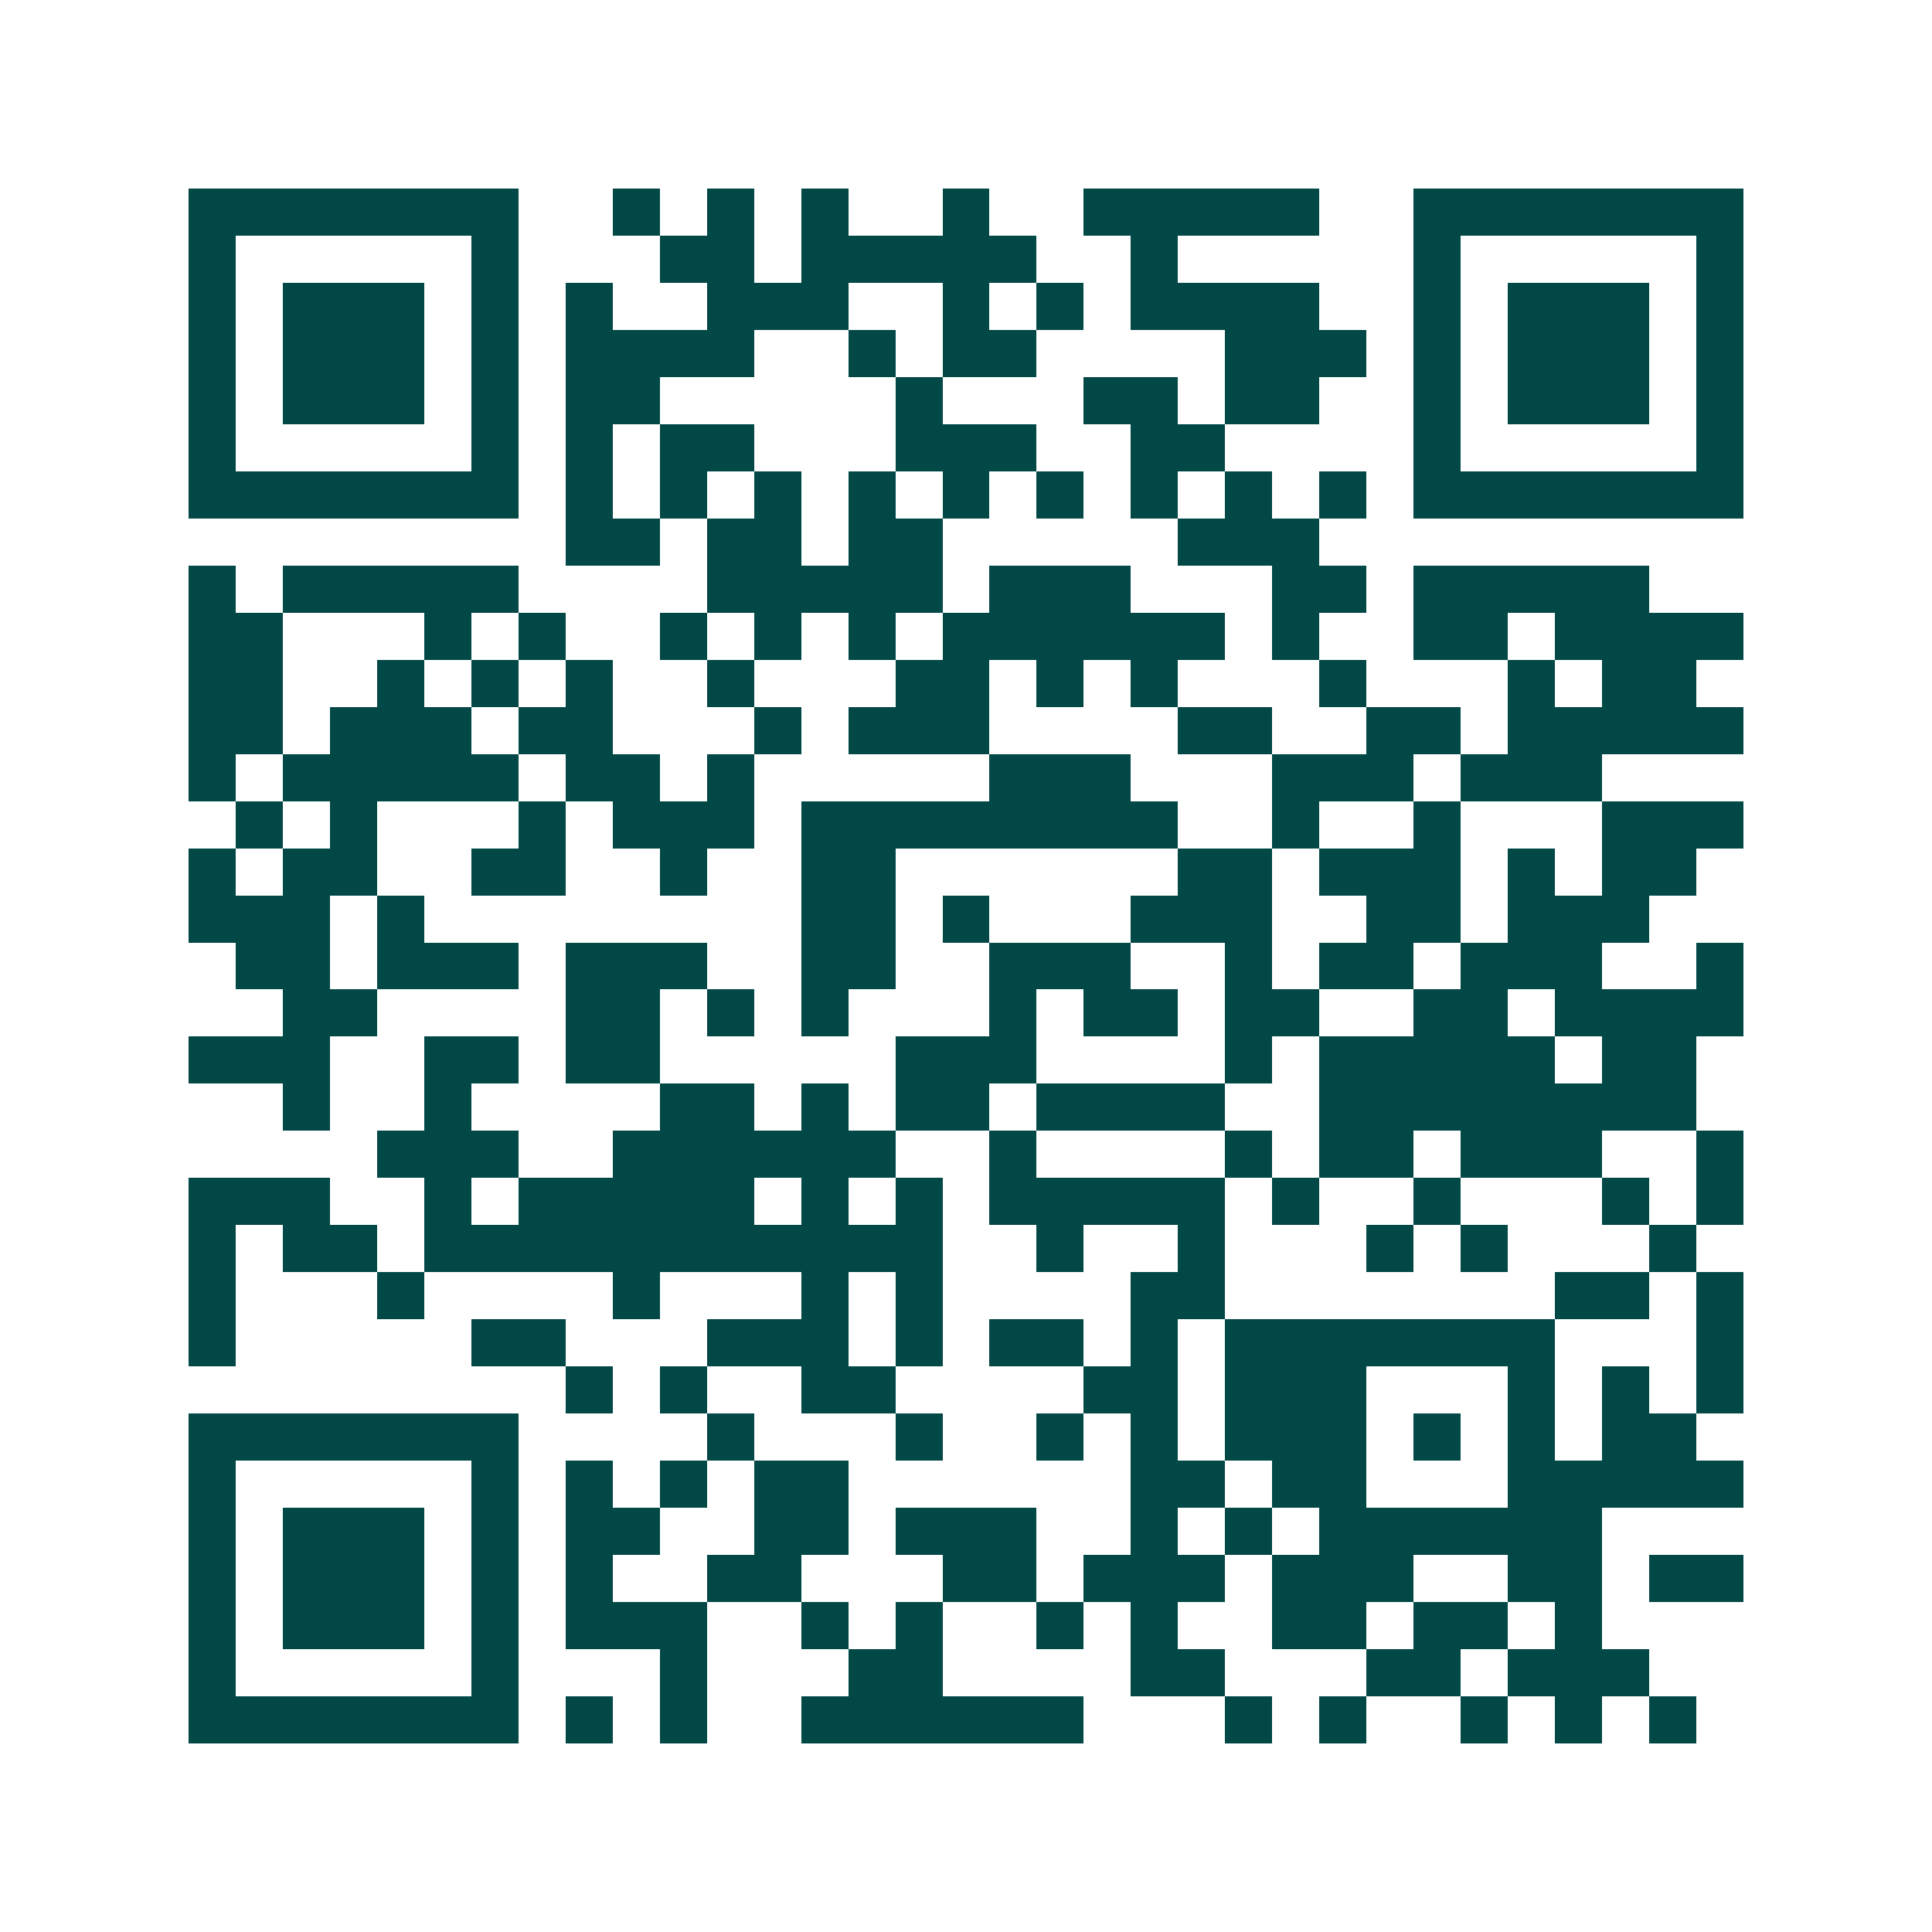 <svg xmlns="http://www.w3.org/2000/svg" width="200" height="200" viewBox="0 0 41 41" shape-rendering="crispEdges"><path fill="#ffffff" d="M0 0h41v41H0z"/><path stroke="#014847" d="M4 4.5h7m2 0h1m1 0h1m1 0h1m2 0h1m2 0h5m2 0h7M4 5.5h1m5 0h1m3 0h2m1 0h5m2 0h1m5 0h1m5 0h1M4 6.5h1m1 0h3m1 0h1m1 0h1m2 0h3m2 0h1m1 0h1m1 0h4m2 0h1m1 0h3m1 0h1M4 7.5h1m1 0h3m1 0h1m1 0h4m2 0h1m1 0h2m4 0h3m1 0h1m1 0h3m1 0h1M4 8.5h1m1 0h3m1 0h1m1 0h2m5 0h1m3 0h2m1 0h2m2 0h1m1 0h3m1 0h1M4 9.5h1m5 0h1m1 0h1m1 0h2m3 0h3m2 0h2m4 0h1m5 0h1M4 10.5h7m1 0h1m1 0h1m1 0h1m1 0h1m1 0h1m1 0h1m1 0h1m1 0h1m1 0h1m1 0h7M12 11.5h2m1 0h2m1 0h2m5 0h3M4 12.5h1m1 0h5m4 0h5m1 0h3m3 0h2m1 0h5M4 13.5h2m3 0h1m1 0h1m2 0h1m1 0h1m1 0h1m1 0h6m1 0h1m2 0h2m1 0h4M4 14.5h2m2 0h1m1 0h1m1 0h1m2 0h1m3 0h2m1 0h1m1 0h1m3 0h1m3 0h1m1 0h2M4 15.5h2m1 0h3m1 0h2m3 0h1m1 0h3m4 0h2m2 0h2m1 0h5M4 16.5h1m1 0h5m1 0h2m1 0h1m5 0h3m3 0h3m1 0h3M5 17.5h1m1 0h1m3 0h1m1 0h3m1 0h8m2 0h1m2 0h1m3 0h3M4 18.5h1m1 0h2m2 0h2m2 0h1m2 0h2m6 0h2m1 0h3m1 0h1m1 0h2M4 19.5h3m1 0h1m8 0h2m1 0h1m3 0h3m2 0h2m1 0h3M5 20.5h2m1 0h3m1 0h3m2 0h2m2 0h3m2 0h1m1 0h2m1 0h3m2 0h1M6 21.5h2m4 0h2m1 0h1m1 0h1m3 0h1m1 0h2m1 0h2m2 0h2m1 0h4M4 22.5h3m2 0h2m1 0h2m5 0h3m4 0h1m1 0h5m1 0h2M6 23.5h1m2 0h1m4 0h2m1 0h1m1 0h2m1 0h4m2 0h8M8 24.5h3m2 0h6m2 0h1m4 0h1m1 0h2m1 0h3m2 0h1M4 25.5h3m2 0h1m1 0h5m1 0h1m1 0h1m1 0h5m1 0h1m2 0h1m3 0h1m1 0h1M4 26.5h1m1 0h2m1 0h11m2 0h1m2 0h1m3 0h1m1 0h1m3 0h1M4 27.5h1m3 0h1m4 0h1m3 0h1m1 0h1m4 0h2m7 0h2m1 0h1M4 28.5h1m5 0h2m3 0h3m1 0h1m1 0h2m1 0h1m1 0h7m3 0h1M12 29.5h1m1 0h1m2 0h2m4 0h2m1 0h3m3 0h1m1 0h1m1 0h1M4 30.5h7m4 0h1m3 0h1m2 0h1m1 0h1m1 0h3m1 0h1m1 0h1m1 0h2M4 31.5h1m5 0h1m1 0h1m1 0h1m1 0h2m6 0h2m1 0h2m3 0h5M4 32.5h1m1 0h3m1 0h1m1 0h2m2 0h2m1 0h3m2 0h1m1 0h1m1 0h6M4 33.5h1m1 0h3m1 0h1m1 0h1m2 0h2m3 0h2m1 0h3m1 0h3m2 0h2m1 0h2M4 34.5h1m1 0h3m1 0h1m1 0h3m2 0h1m1 0h1m2 0h1m1 0h1m2 0h2m1 0h2m1 0h1M4 35.5h1m5 0h1m3 0h1m3 0h2m4 0h2m3 0h2m1 0h3M4 36.5h7m1 0h1m1 0h1m2 0h6m3 0h1m1 0h1m2 0h1m1 0h1m1 0h1"/></svg>
